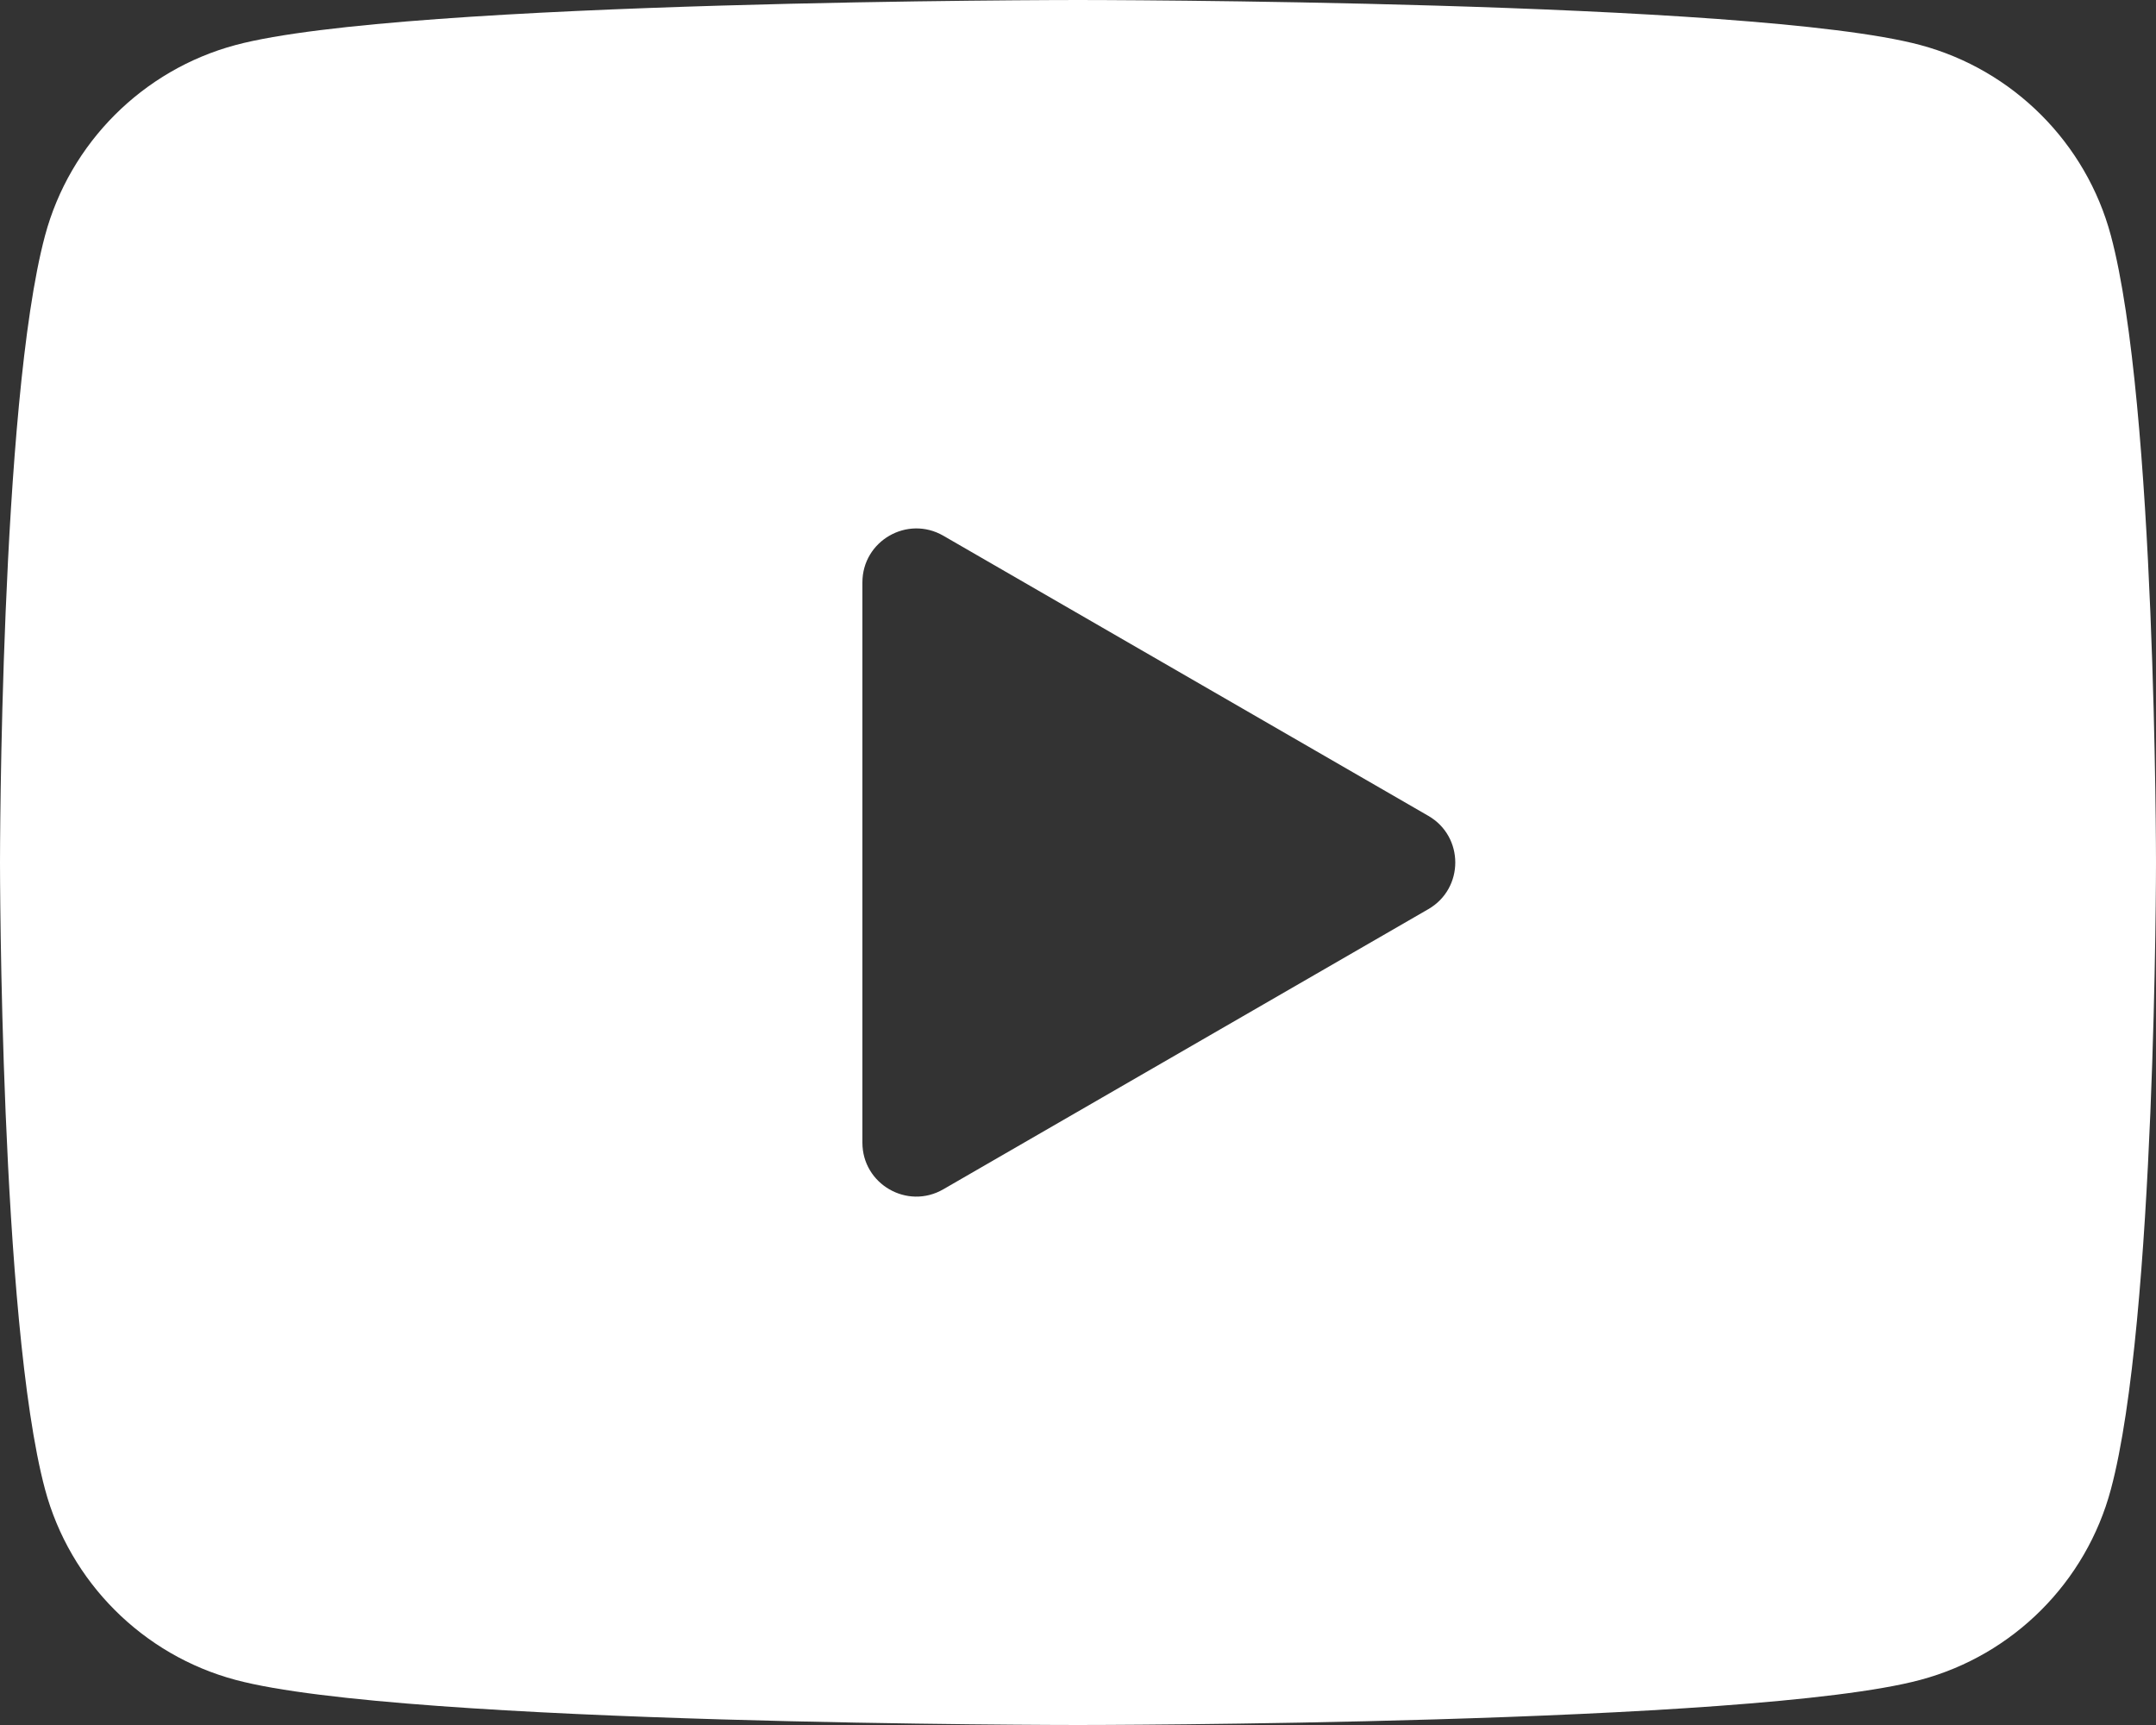 <svg width="25" height="20" viewBox="0 0 25 20" fill="none" xmlns="http://www.w3.org/2000/svg">
<rect x="0" y="0" width="25" height="20" fill="#333333" stroke="none"/>
<path d="M24.477 2.732C24.19 1.657 23.343 0.81 22.267 0.522C20.317 2.6077e-07 12.5 0 12.5 0C12.5 0 4.683 2.6077e-07 2.732 0.522C1.657 0.81 0.81 1.657 0.522 2.732C-3.72529e-08 4.683 0 10 0 10C0 10 -3.72529e-08 15.318 0.522 17.267C0.81 18.343 1.657 19.19 2.732 19.477C4.683 20 12.5 20 12.5 20C12.5 20 20.317 20 22.267 19.477C23.344 19.19 24.19 18.343 24.477 17.267C25 15.318 25 10 25 10C25 10 25 4.683 24.477 2.732ZM10 13.248V6.753C10 6.271 10.521 5.971 10.938 6.211L16.562 9.459C16.979 9.699 16.979 10.301 16.562 10.541L10.938 13.789C10.521 14.03 10 13.729 10 13.248Z" fill="white"/>
</svg>
